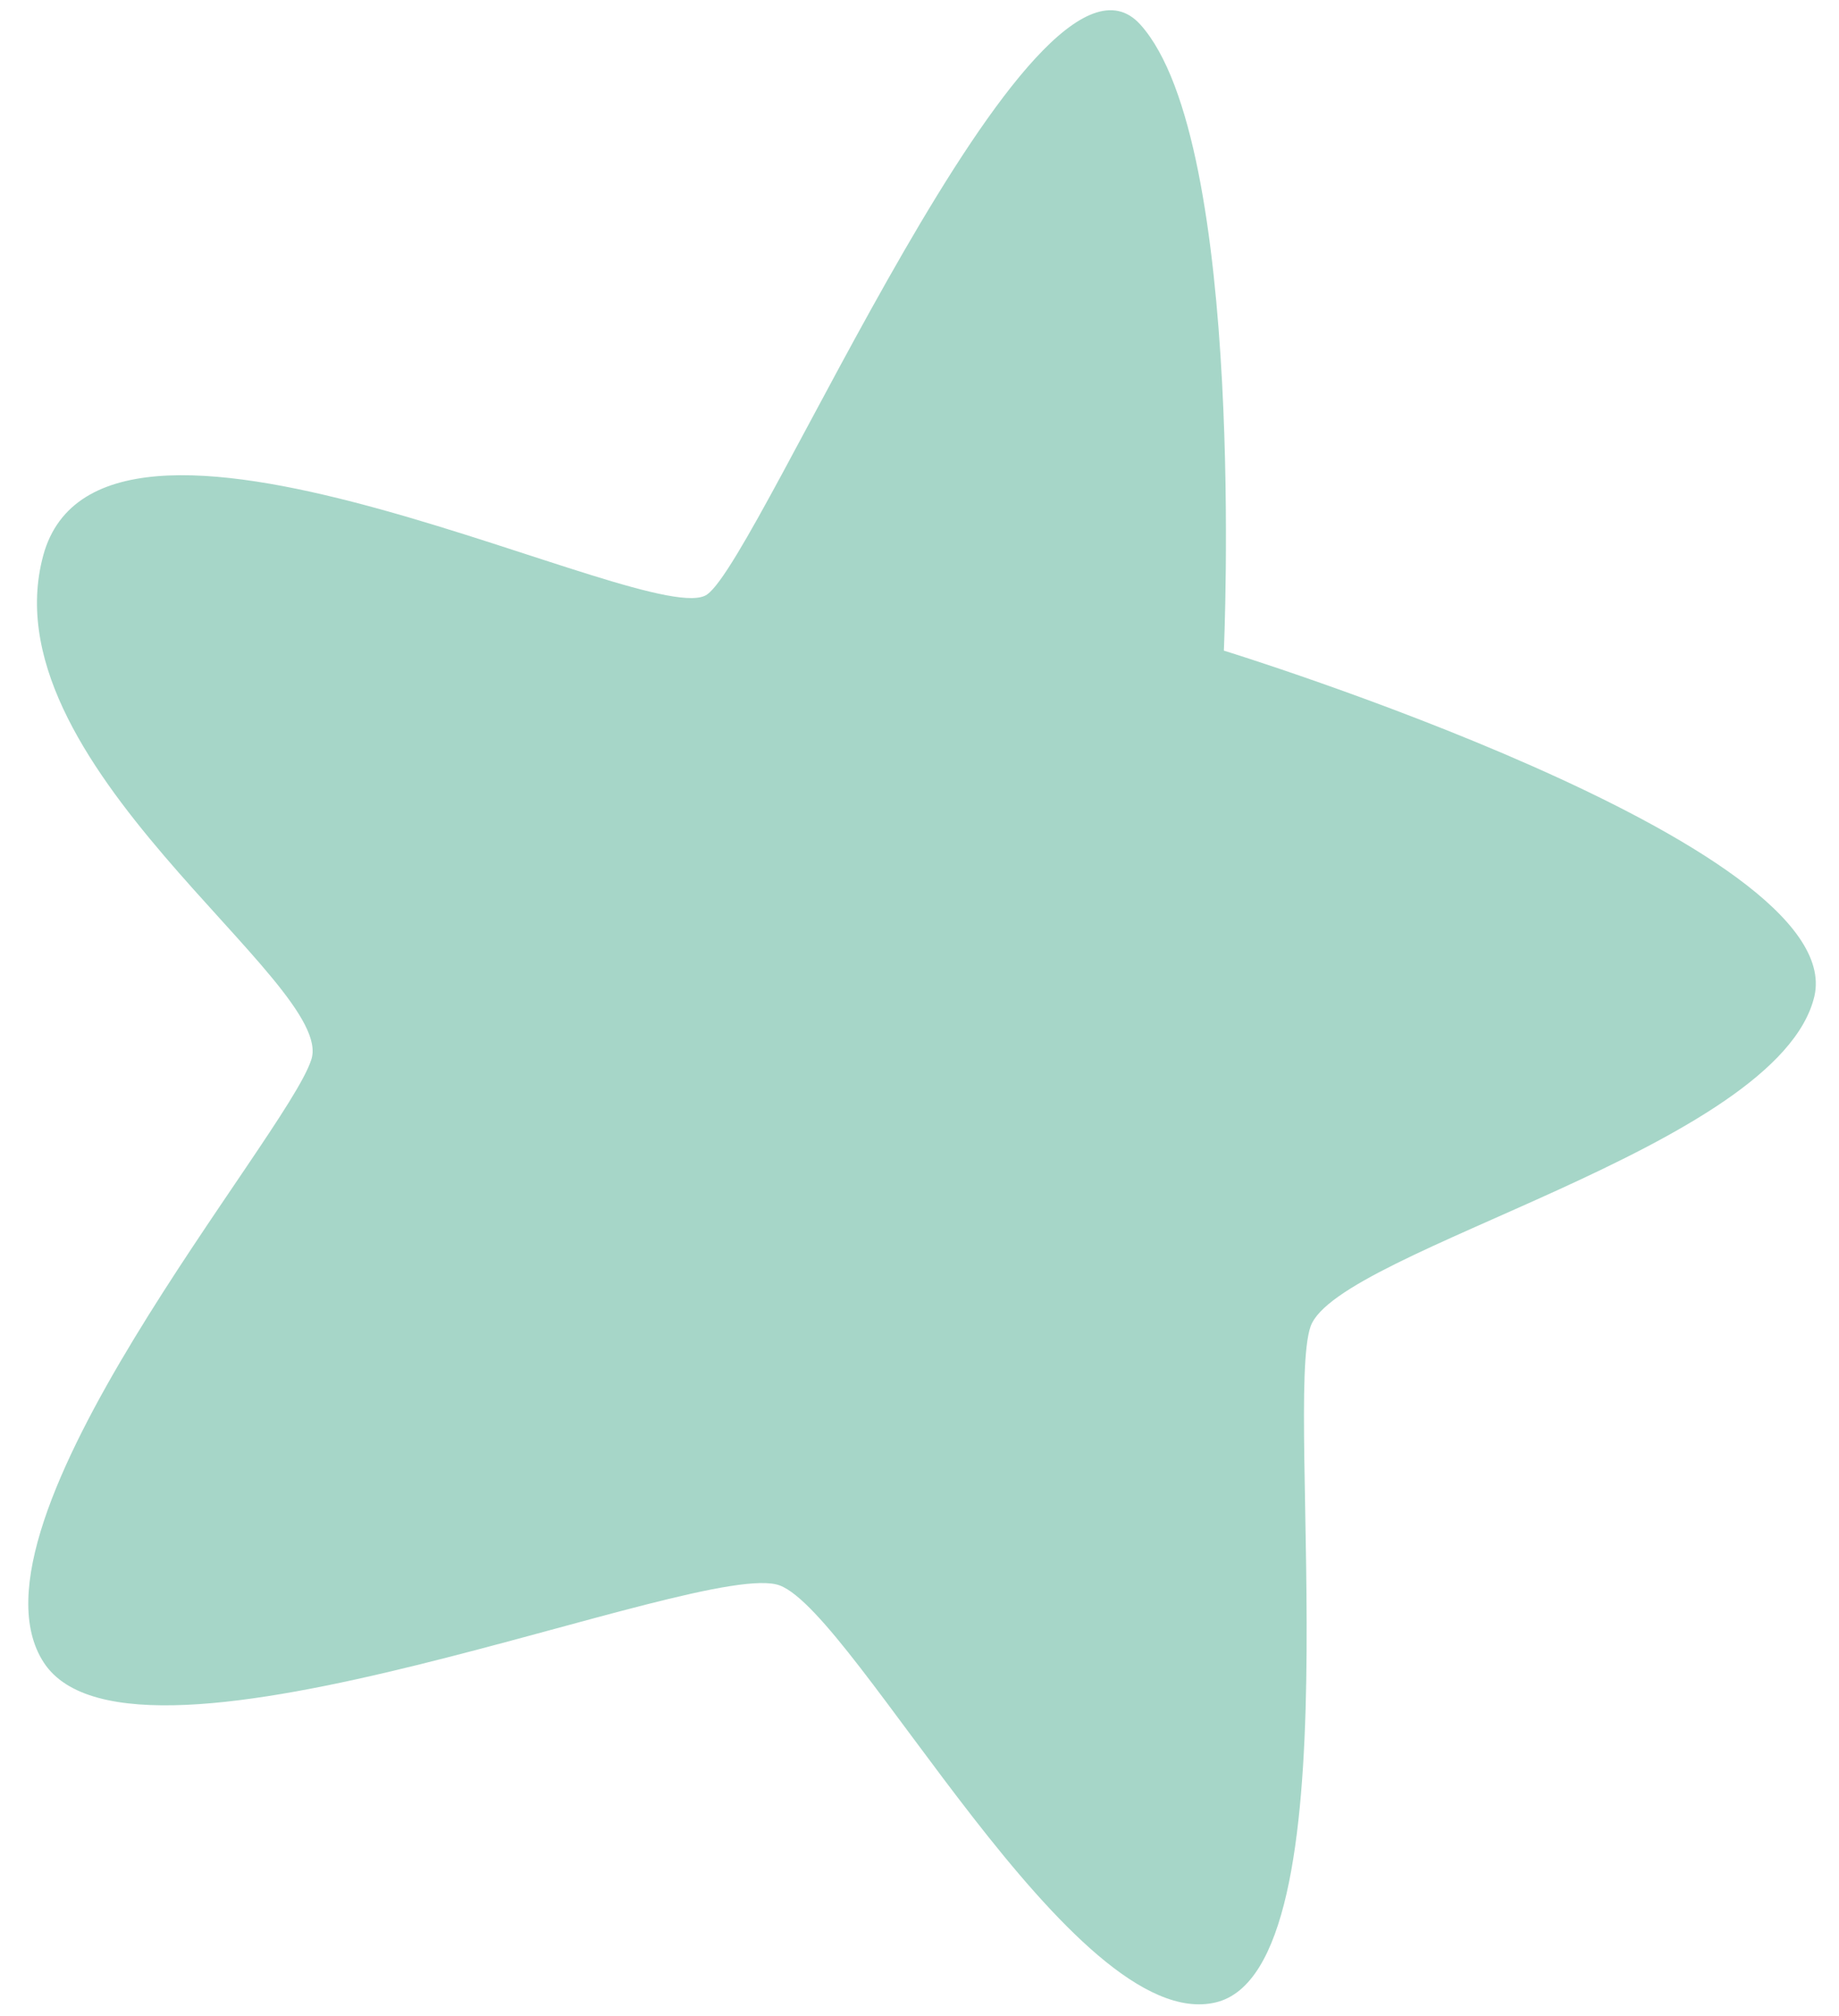 <?xml version="1.0" encoding="UTF-8"?> <svg xmlns="http://www.w3.org/2000/svg" width="52" height="57" viewBox="0 0 52 57" fill="none"><path d="M19.996 16.804C21.523 15.738 29.231 -2.646 32.244 0.694C35.257 4.033 34.606 18.393 34.606 18.393C34.606 18.393 52.289 23.84 51.305 28.161C50.3 32.444 37.82 35.329 37.058 37.5C36.296 39.671 38.39 55.665 34.371 56.609C30.352 57.553 24.212 45.648 22.053 44.822C19.895 43.997 3.792 50.917 1.238 47C-1.316 43.083 8.096 32.151 8.799 29.965C9.561 27.794 -0.543 21.54 1.262 15.567C3.135 9.705 18.491 17.907 19.996 16.804Z" fill="#A6D6C8"></path></svg> 
